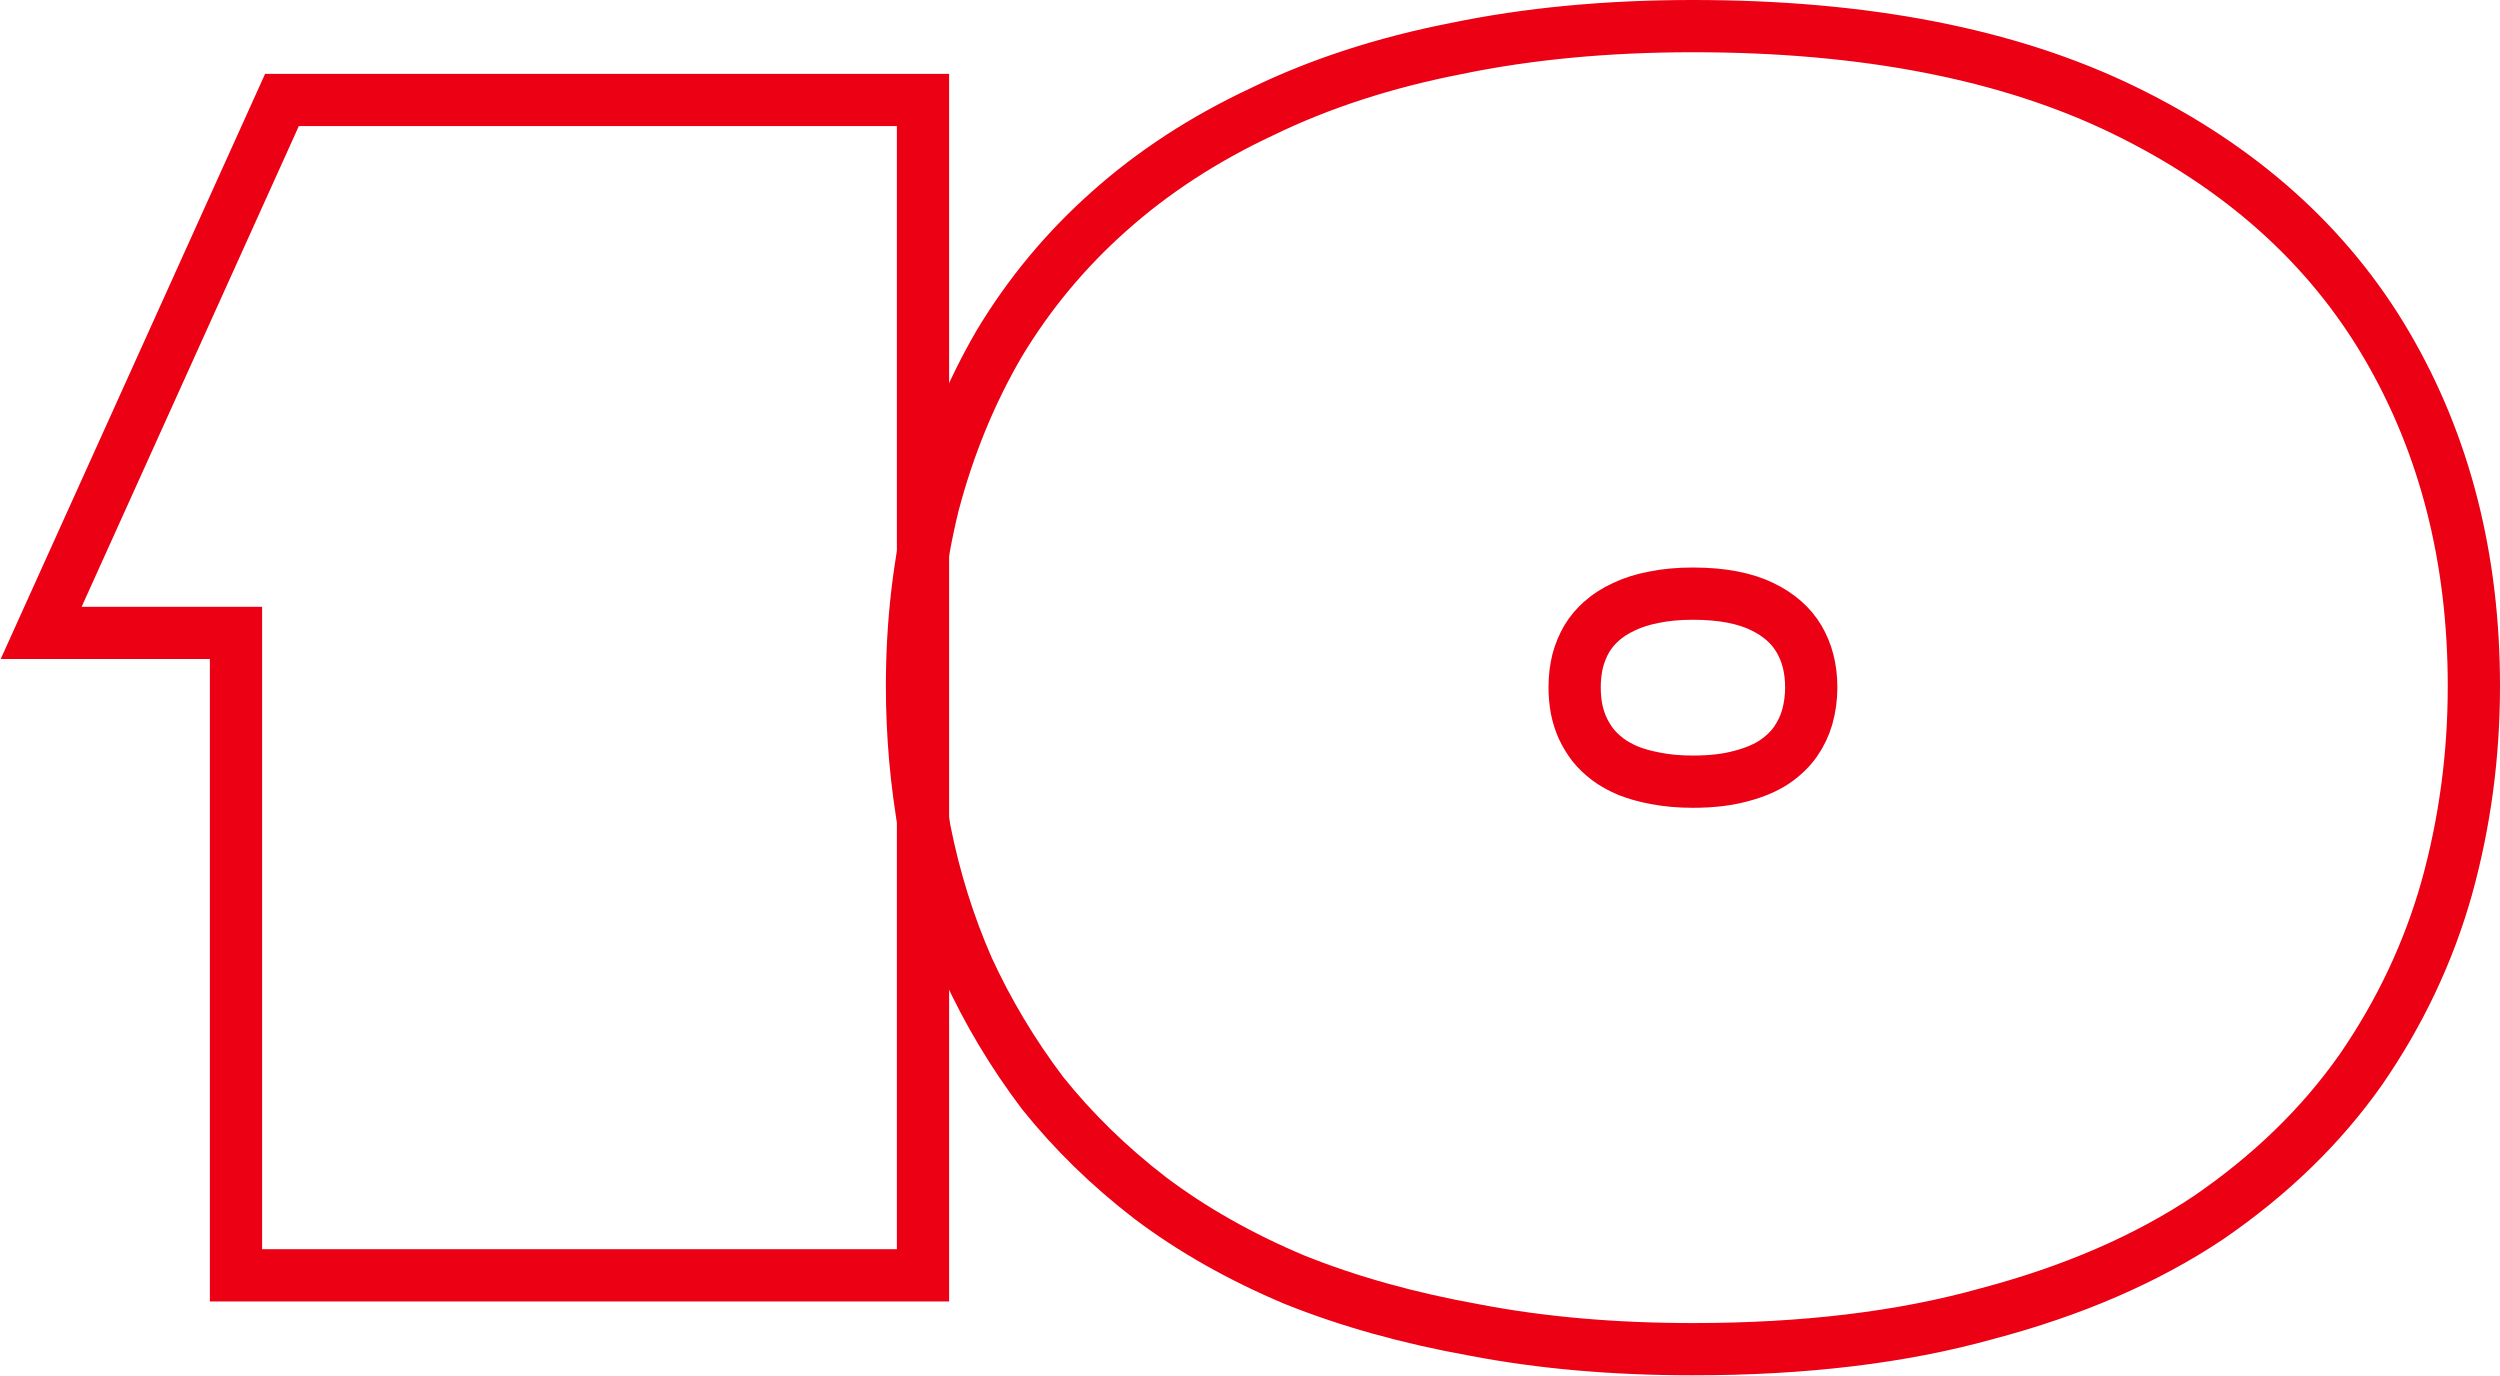 <?xml version="1.0" encoding="UTF-8"?> <svg xmlns="http://www.w3.org/2000/svg" width="2297" height="1264" viewBox="0 0 2297 1264" fill="none"><path d="M848.047 91.855V1171.78H216.83V581.518H37.819L53.129 547.636L252.688 105.973L259.066 91.855H848.047Z" stroke="#EC0014" stroke-width="48"></path><path d="M1555.47 24C1712.56 24 1845.05 49.353 1951.84 101.384H1951.84C2058.1 153.16 2138.82 224.925 2192.78 316.957C2246.47 408.513 2273 513.227 2273 630.376C2273 693.985 2264.73 755.727 2248.17 815.531L2248.15 815.581L2248.14 815.632C2231.43 874.949 2205.06 930.682 2169.14 982.761L2169.08 982.851L2169.01 982.939C2132.74 1034.53 2086.05 1079.74 2029.3 1118.66L2029.06 1118.83C1971.84 1157.06 1903.77 1186.37 1825.27 1207.09C1747.07 1228.92 1657.04 1239.63 1555.47 1239.63C1482.81 1239.63 1415.74 1233.78 1354.36 1221.93C1294.22 1211.11 1239.29 1195.82 1189.68 1175.92L1189.49 1175.85L1189.3 1175.77C1139.78 1154.91 1095.57 1129.94 1056.82 1100.74L1056.71 1100.66L1056.61 1100.58C1019.03 1071.61 986.113 1039.52 957.946 1004.3L957.729 1004.03L957.519 1003.75C930.448 967.816 907.696 929.82 889.307 889.776L889.216 889.577L889.128 889.377C871.603 849.308 858.483 807.285 849.749 763.351L849.704 763.125L849.664 762.897C841.847 719.209 837.941 675.029 837.94 630.376C837.941 571.887 844.446 516.122 857.559 463.156L857.603 462.976L857.65 462.796C871.624 409.882 891.765 360.774 918.128 315.566L918.215 315.418L918.304 315.27C945.614 269.948 979.113 229.636 1018.74 194.397C1059.25 158.164 1106.16 127.645 1159.27 102.743C1212.57 76.793 1272.06 57.49 1337.57 44.665C1404.13 30.838 1476.79 24 1555.47 24ZM1555.47 545.431C1542.03 545.431 1530.08 546.588 1519.52 548.756L1519.39 548.784L1519.25 548.811C1508.77 550.836 1499.76 553.789 1492.05 557.5L1491.89 557.579L1491.73 557.655C1483.83 561.312 1477.22 565.621 1471.72 570.482L1471.7 570.507L1471.67 570.531C1466.28 575.262 1461.77 580.619 1458.07 586.653C1454.48 592.769 1451.65 599.526 1449.63 607.015C1447.76 614.546 1446.77 622.698 1446.77 631.544C1446.77 638.22 1447.36 644.8 1448.52 651.301C1449.78 657.468 1451.63 663.285 1454.05 668.79C1456.61 674.27 1459.78 679.528 1463.6 684.578C1467.4 689.223 1471.92 693.595 1477.25 697.671C1482.5 701.572 1488.78 705.132 1496.24 708.249C1503.18 710.982 1511.13 713.253 1520.18 714.963L1522.03 715.301L1522.18 715.327L1522.33 715.356C1532.04 717.209 1543.05 718.202 1555.47 718.202C1573.01 718.202 1587.59 716.362 1599.51 713.071L1599.67 713.025L1599.84 712.982C1612.38 709.714 1622.36 705.327 1630.19 700.172C1638.44 694.565 1644.75 688.4 1649.48 681.778C1654.56 674.483 1658.18 666.858 1660.48 658.838C1662.92 650.108 1664.17 641.034 1664.17 631.544C1664.17 613.904 1660.18 599.241 1652.81 586.827C1645.72 574.88 1634.83 564.907 1618.89 557.228C1603.46 549.8 1582.69 545.431 1555.47 545.431Z" stroke="#EC0014" stroke-width="48"></path></svg> 